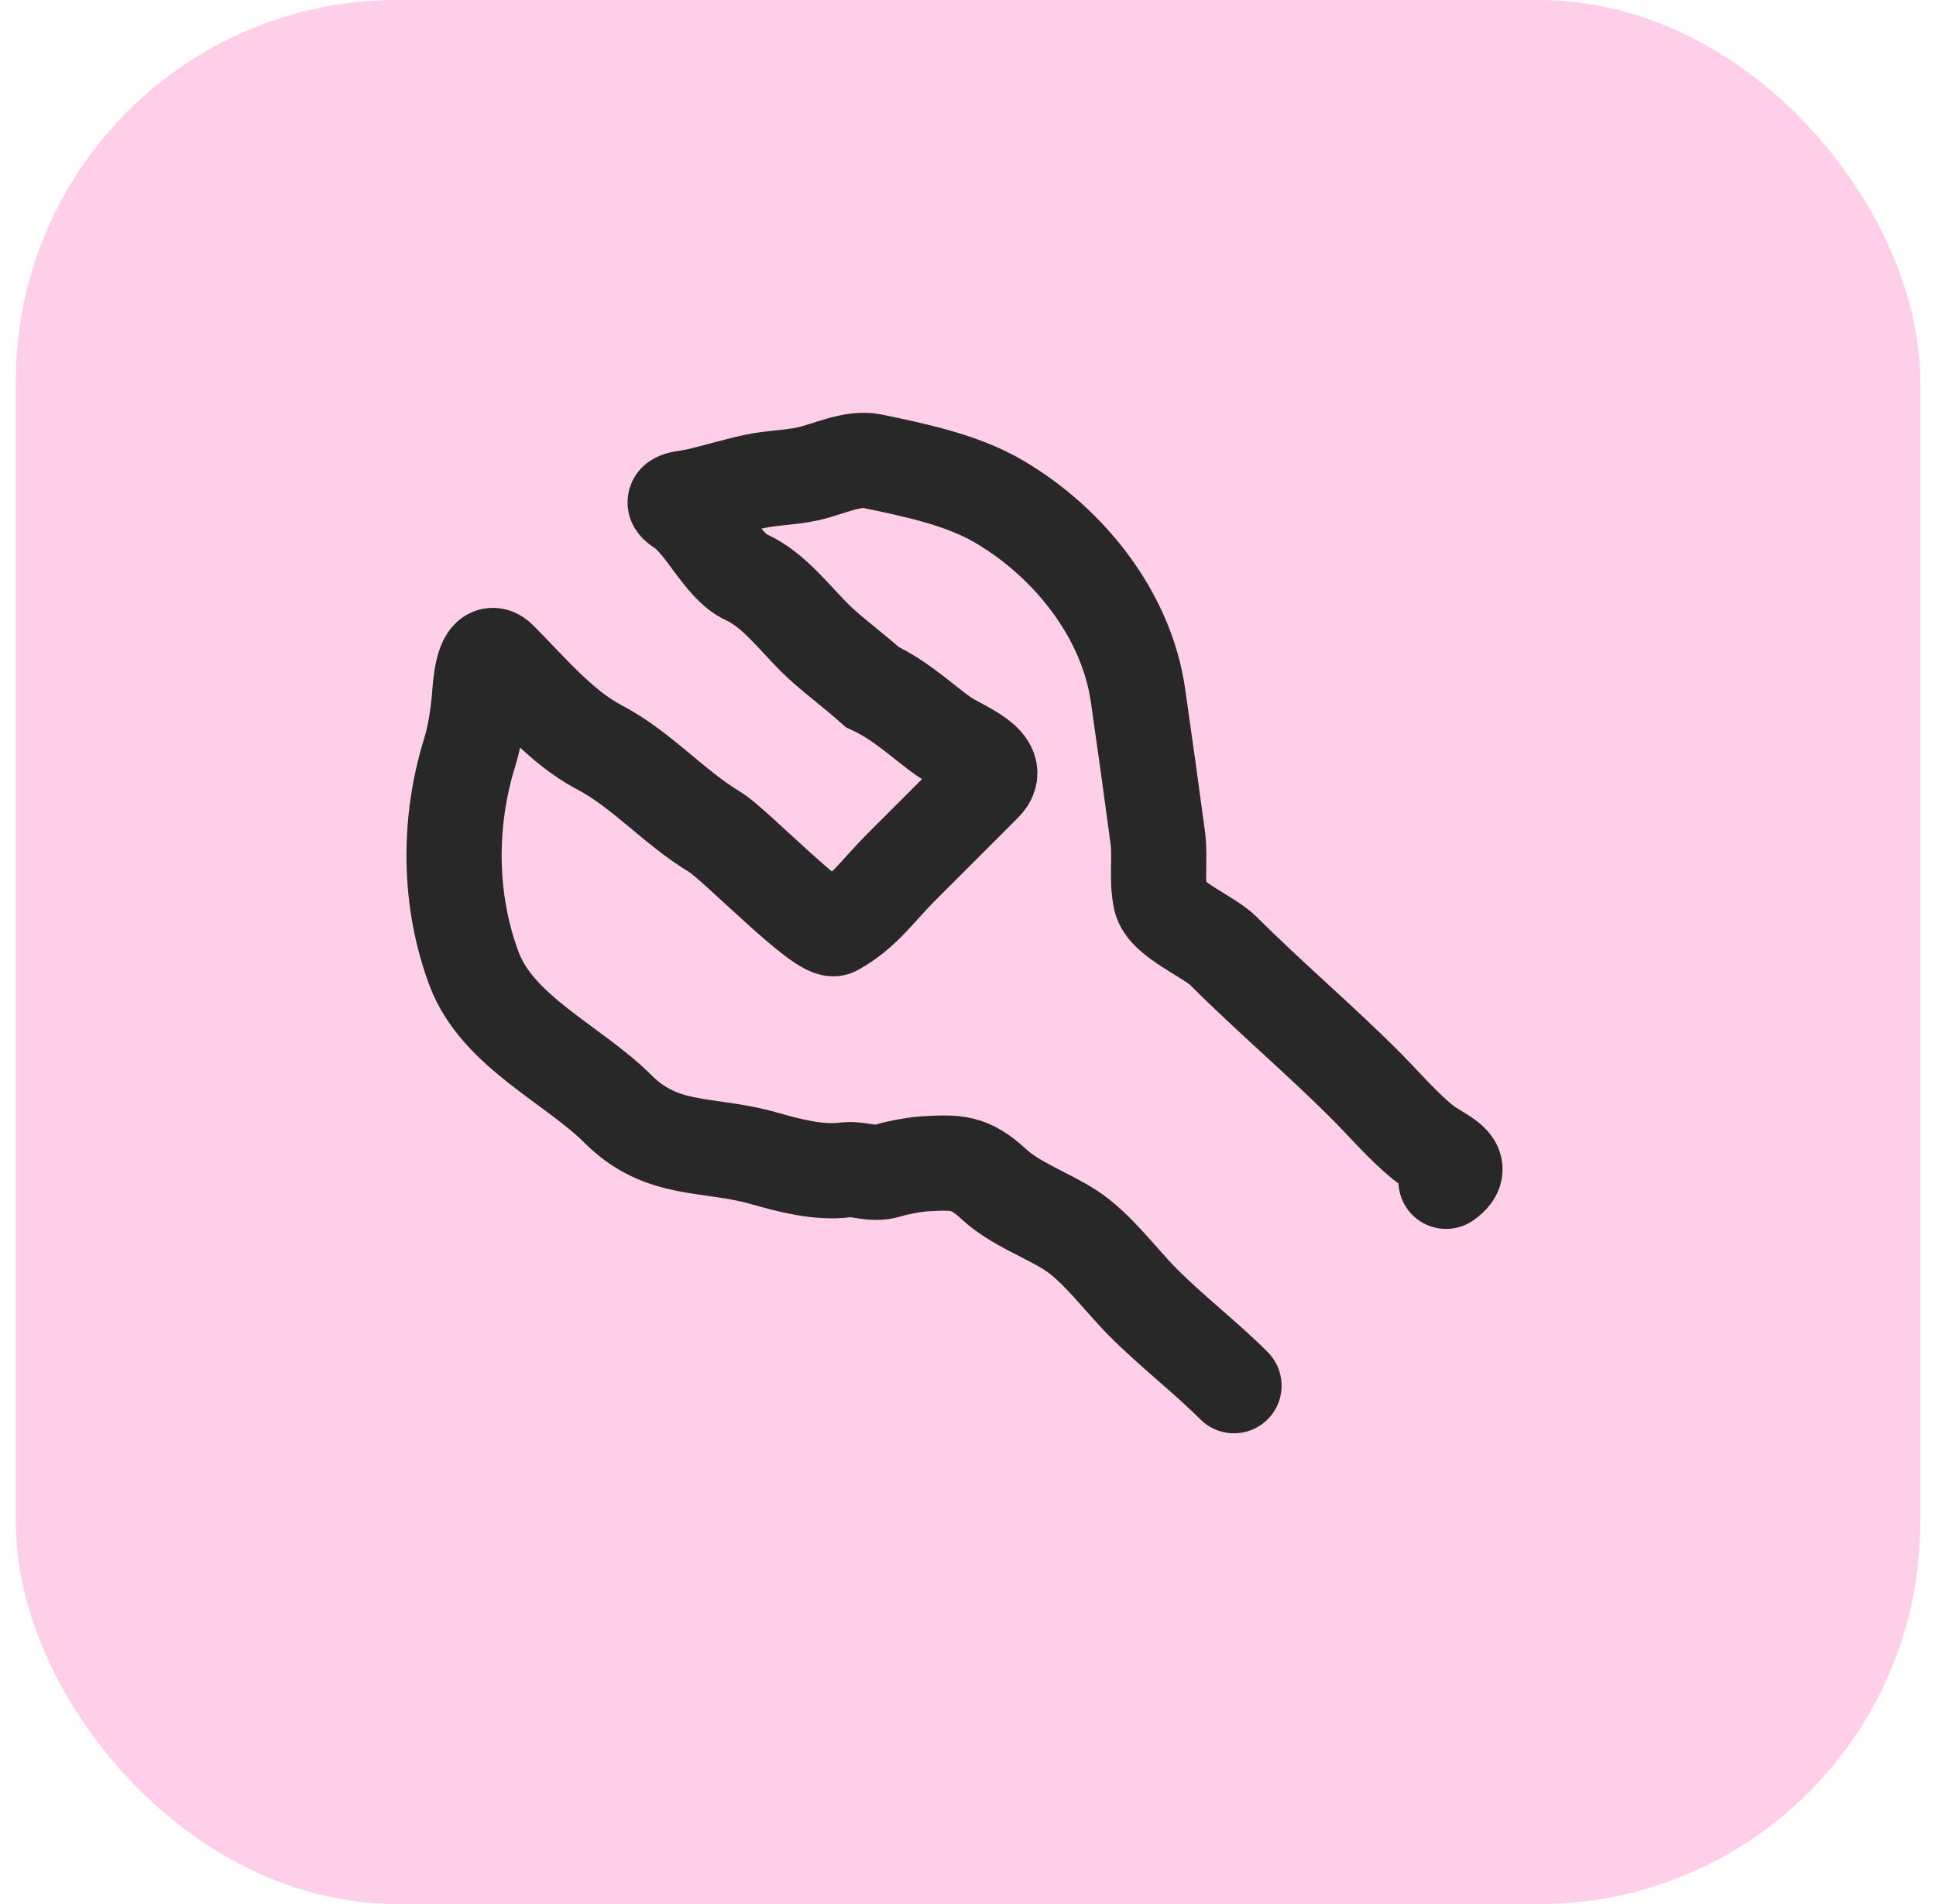 <svg width="61" height="60" viewBox="0 0 61 60" fill="none" xmlns="http://www.w3.org/2000/svg">
<rect x="0.5" width="60" height="60" rx="12" fill="#FFCFEA"/>
<path d="M38.881 43.666C37.995 42.779 36.944 41.972 36.026 41.053C35.316 40.343 34.555 39.289 33.711 38.752C32.969 38.28 31.97 37.923 31.321 37.321C30.545 36.6 30.125 36.622 29.161 36.673C28.872 36.688 28.284 36.792 27.973 36.889C27.468 37.046 27.097 36.809 26.617 36.868C25.799 36.971 24.872 36.73 24.059 36.497C22.313 35.999 20.87 36.346 19.469 34.945C18.074 33.55 15.677 32.504 14.94 30.537C14.134 28.389 14.109 25.932 14.798 23.713C14.982 23.119 15.078 22.409 15.122 21.796C15.155 21.334 15.284 20.312 15.743 20.77C16.701 21.728 17.679 22.918 18.888 23.551C20.219 24.248 21.234 25.445 22.533 26.224C23.137 26.587 25.916 29.472 26.306 29.255C27.228 28.743 27.646 28.077 28.405 27.318C29.274 26.449 30.142 25.581 31.011 24.712C31.675 24.048 30.28 23.584 29.735 23.207C29.141 22.796 28.405 22.077 27.487 21.652C26.838 21.077 26.137 20.567 25.665 20.095C25.002 19.433 24.368 18.581 23.519 18.192C22.736 17.834 22.181 16.482 21.453 16.018C20.965 15.708 21.584 15.714 21.966 15.627C22.568 15.49 23.146 15.307 23.755 15.175C24.316 15.053 24.888 15.055 25.456 14.932C26.074 14.797 26.861 14.402 27.487 14.534C28.808 14.81 30.311 15.115 31.497 15.816C33.689 17.111 35.493 19.372 35.857 21.918C36.069 23.398 36.28 24.899 36.478 26.386C36.565 27.036 36.433 27.717 36.573 28.344C36.711 28.965 38.084 29.505 38.544 29.963C39.987 31.407 41.558 32.735 43.012 34.189C43.609 34.786 44.181 35.464 44.834 35.998C45.347 36.417 46.326 36.682 45.563 37.226" stroke="#282828" stroke-width="3" stroke-linecap="round"/>
</svg>
